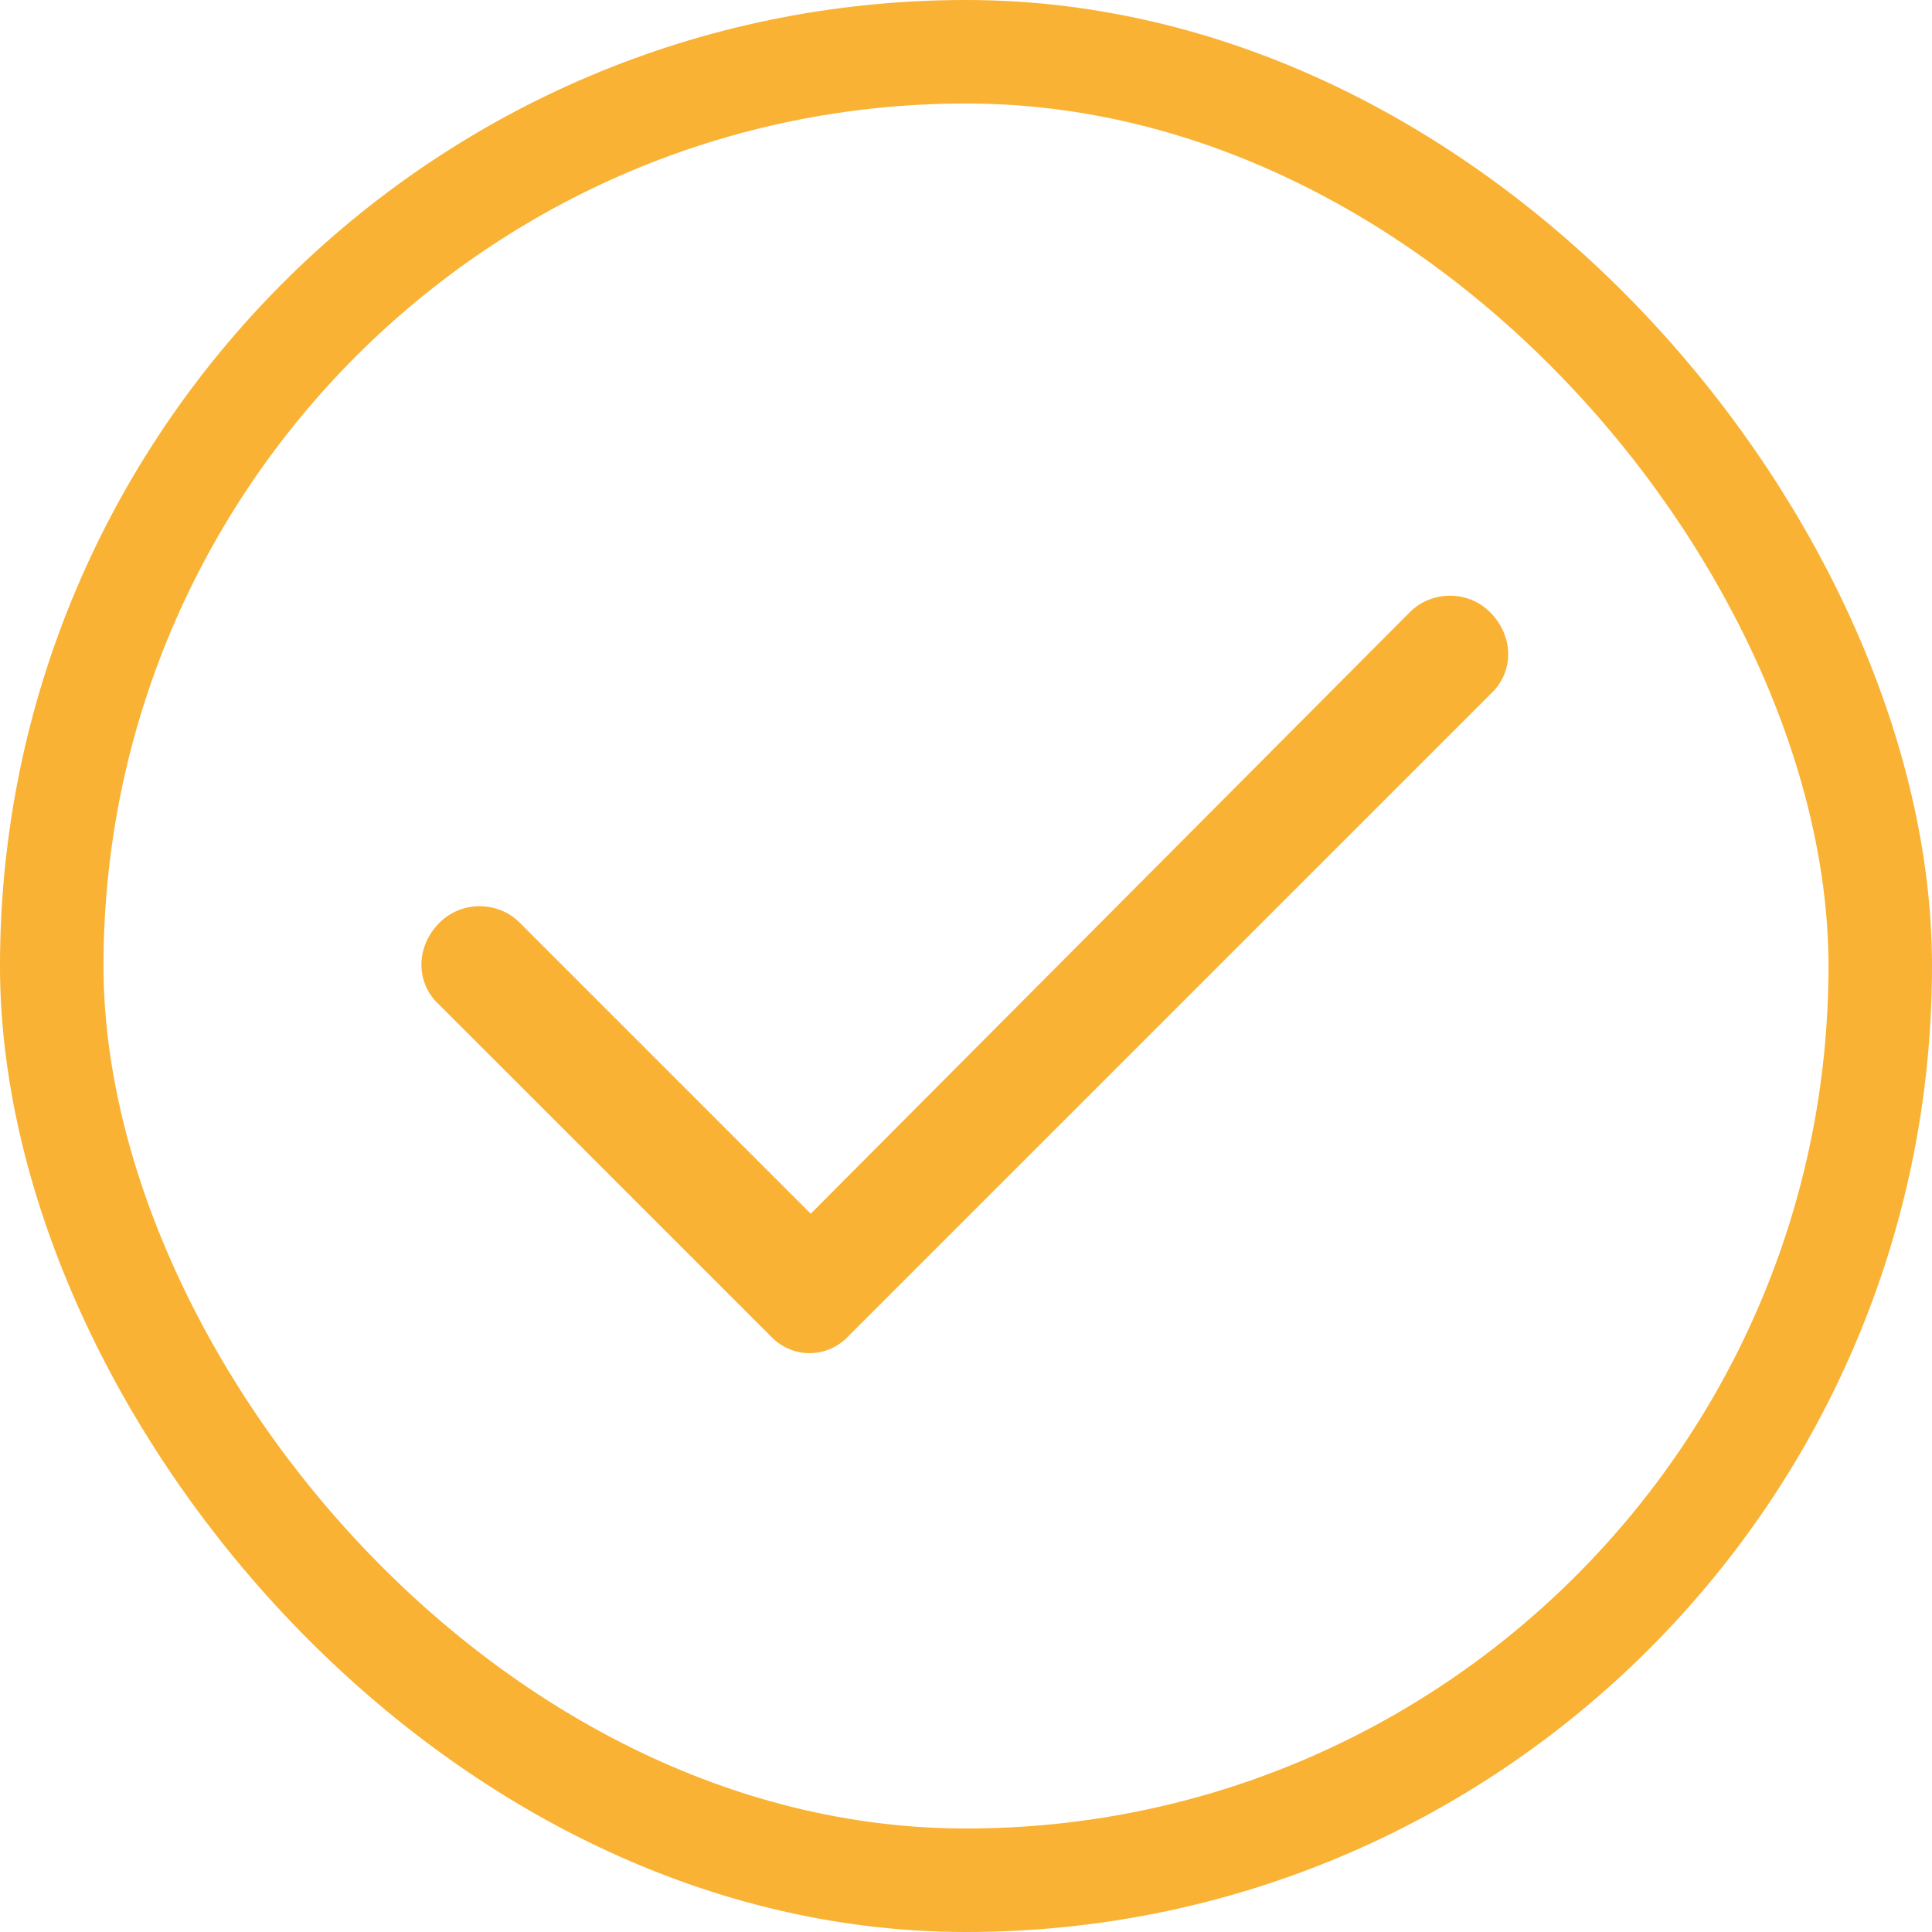 <svg width="56" height="56" viewBox="0 0 56 56" fill="none" xmlns="http://www.w3.org/2000/svg">
<path d="M43.188 17.742C43.891 18.445 43.891 19.5 43.188 20.133L24.625 38.695C23.992 39.398 22.938 39.398 22.305 38.695L12.742 29.133C12.039 28.5 12.039 27.445 12.742 26.742C13.375 26.109 14.43 26.109 15.062 26.742L23.5 35.18L40.867 17.742C41.5 17.109 42.555 17.109 43.188 17.742Z" fill="#F9B233"/>
<rect x="1.5" y="1.5" width="53" height="53" rx="26.5" stroke="#F9B233" stroke-width="3"/>
</svg>
